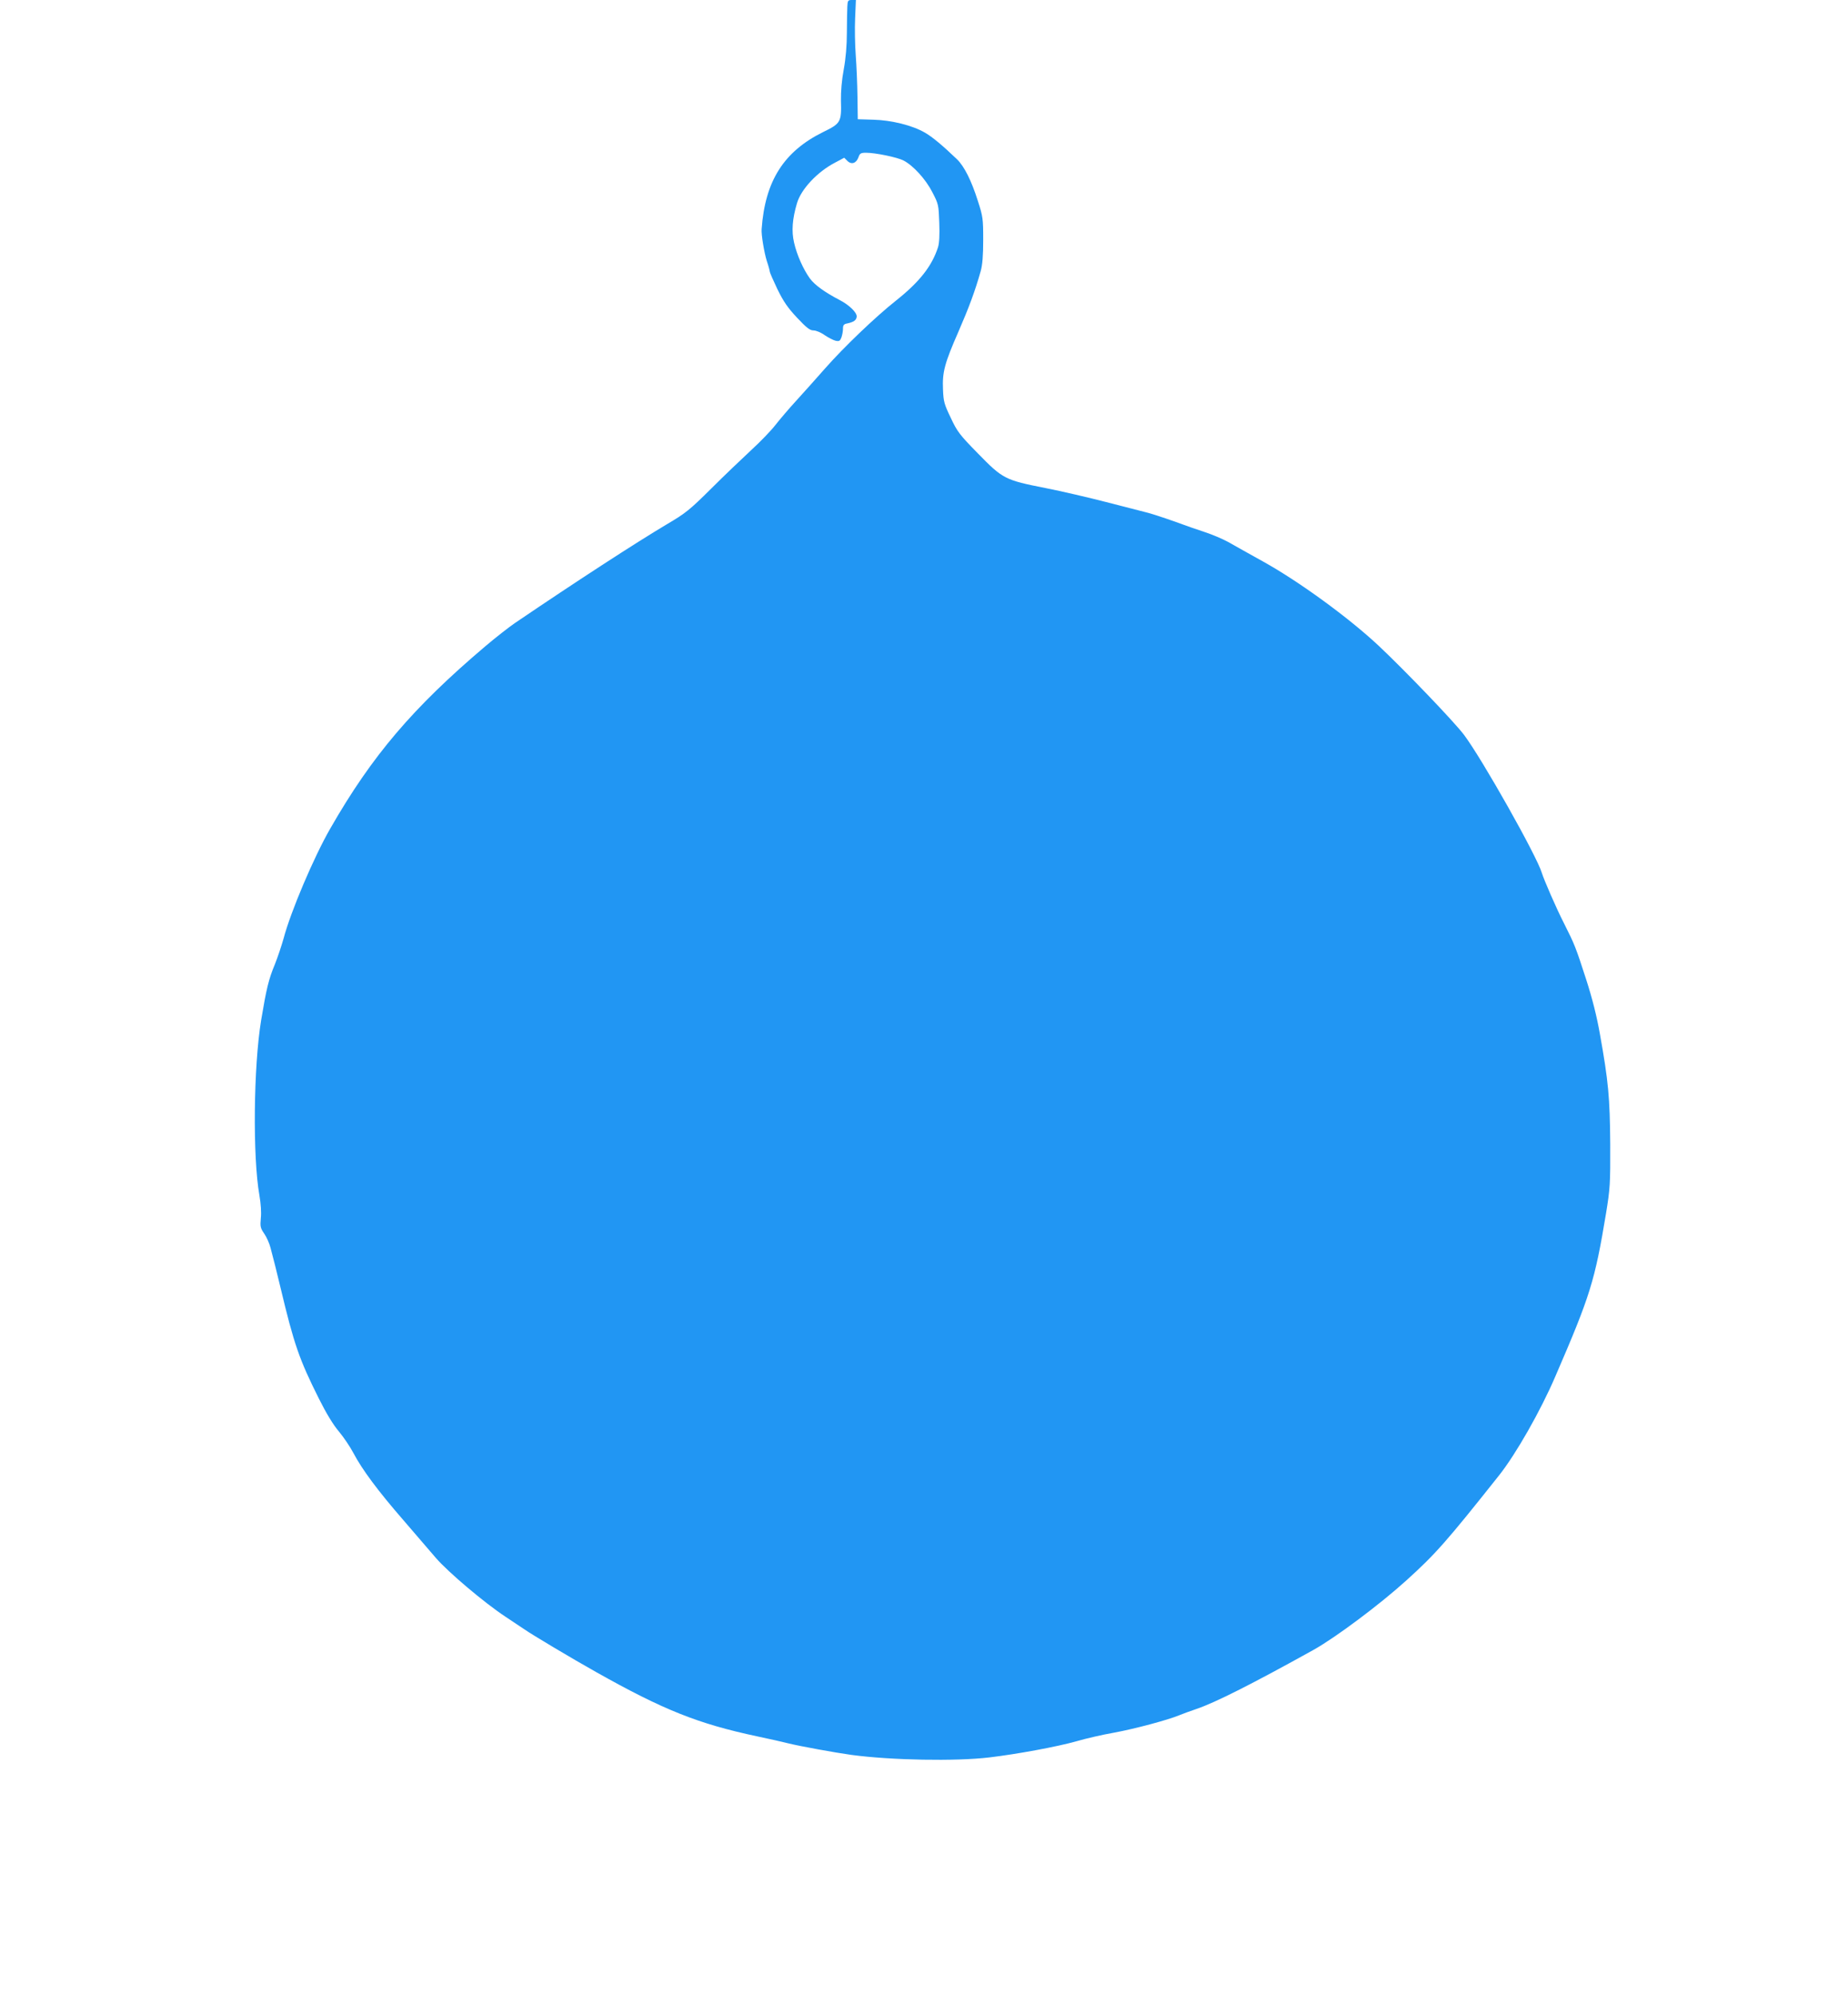 <?xml version="1.0" standalone="no"?>
<!DOCTYPE svg PUBLIC "-//W3C//DTD SVG 20010904//EN"
 "http://www.w3.org/TR/2001/REC-SVG-20010904/DTD/svg10.dtd">
<svg version="1.0" xmlns="http://www.w3.org/2000/svg"
 width="1186pt" height="1280pt" viewBox="0 0 1186 1280"
 preserveAspectRatio="xMidYMid meet">
<g transform="translate(0,1280) scale(0.1,-0.1)"
fill="#2196f3" stroke="none">
<path d="M5438 12758 c-1 -24 -3 -99 -3 -168 0 -80 -7 -165 -20 -235 -13 -69
-19 -144 -18 -200 4 -138 -1 -147 -114 -202 -253 -125 -373 -314 -395 -623 -3
-35 16 -149 33 -204 11 -32 19 -63 19 -68 0 -6 22 -56 49 -113 40 -81 66 -119
126 -183 62 -66 83 -82 106 -82 16 0 48 -13 71 -30 24 -16 55 -32 70 -36 24
-5 29 -2 38 21 5 14 10 39 10 55 0 24 5 31 28 35 41 9 57 20 60 42 4 26 -47
76 -111 109 -92 48 -158 95 -189 137 -42 58 -84 151 -102 231 -17 73 -11 152
19 253 27 90 130 200 243 259 l60 32 20 -20 c26 -26 57 -16 71 22 9 26 15 30
49 30 60 0 201 -29 241 -50 62 -32 143 -121 185 -204 39 -75 40 -81 44 -195 3
-78 0 -132 -8 -157 -39 -121 -118 -222 -269 -342 -134 -106 -338 -302 -456
-436 -55 -63 -139 -156 -186 -208 -47 -51 -106 -121 -132 -154 -26 -34 -95
-106 -154 -160 -59 -55 -176 -166 -259 -249 -137 -136 -164 -158 -285 -229
-203 -121 -576 -363 -974 -633 -38 -26 -124 -93 -190 -149 -465 -394 -728
-703 -995 -1169 -105 -182 -255 -535 -300 -706 -13 -46 -38 -121 -56 -166 -40
-96 -54 -155 -88 -358 -49 -298 -55 -876 -11 -1125 9 -51 13 -109 9 -145 -5
-54 -3 -64 22 -100 15 -22 33 -62 40 -90 18 -66 39 -151 64 -255 87 -365 120
-460 246 -712 48 -96 93 -170 129 -212 30 -36 72 -98 93 -138 56 -106 155
-240 321 -431 80 -93 174 -202 209 -243 77 -89 310 -287 447 -377 55 -37 109
-73 120 -80 45 -32 310 -190 460 -274 432 -243 654 -332 1035 -413 80 -17 170
-37 200 -45 72 -18 303 -60 405 -74 254 -34 667 -42 885 -16 177 21 437 69
560 104 58 17 166 42 241 55 135 25 343 81 416 111 21 9 71 27 112 41 121 41
362 163 751 379 143 80 425 291 595 445 188 170 257 248 596 675 107 135 266
413 361 635 224 518 253 611 325 1045 26 160 28 187 27 445 -2 297 -12 404
-66 705 -20 114 -49 229 -88 350 -67 207 -74 225 -141 358 -51 99 -130 282
-144 327 -32 108 -382 729 -499 885 -63 84 -380 414 -548 572 -191 179 -509
411 -741 540 -87 48 -188 105 -225 126 -37 20 -103 48 -146 62 -44 14 -135 46
-203 71 -68 24 -150 51 -181 58 -31 8 -145 37 -253 65 -108 28 -284 69 -390
90 -259 51 -273 58 -433 222 -117 119 -133 140 -174 228 -42 87 -47 104 -50
182 -5 112 10 168 99 371 67 154 107 261 143 389 11 39 16 98 16 200 0 136 -2
150 -34 249 -42 133 -88 223 -134 268 -94 90 -159 144 -206 171 -81 47 -215
80 -331 83 l-100 3 -2 145 c-1 80 -6 199 -11 265 -5 66 -7 173 -4 238 l5 117
-26 0 c-25 0 -27 -4 -29 -42z"/>
</g>
</svg>
